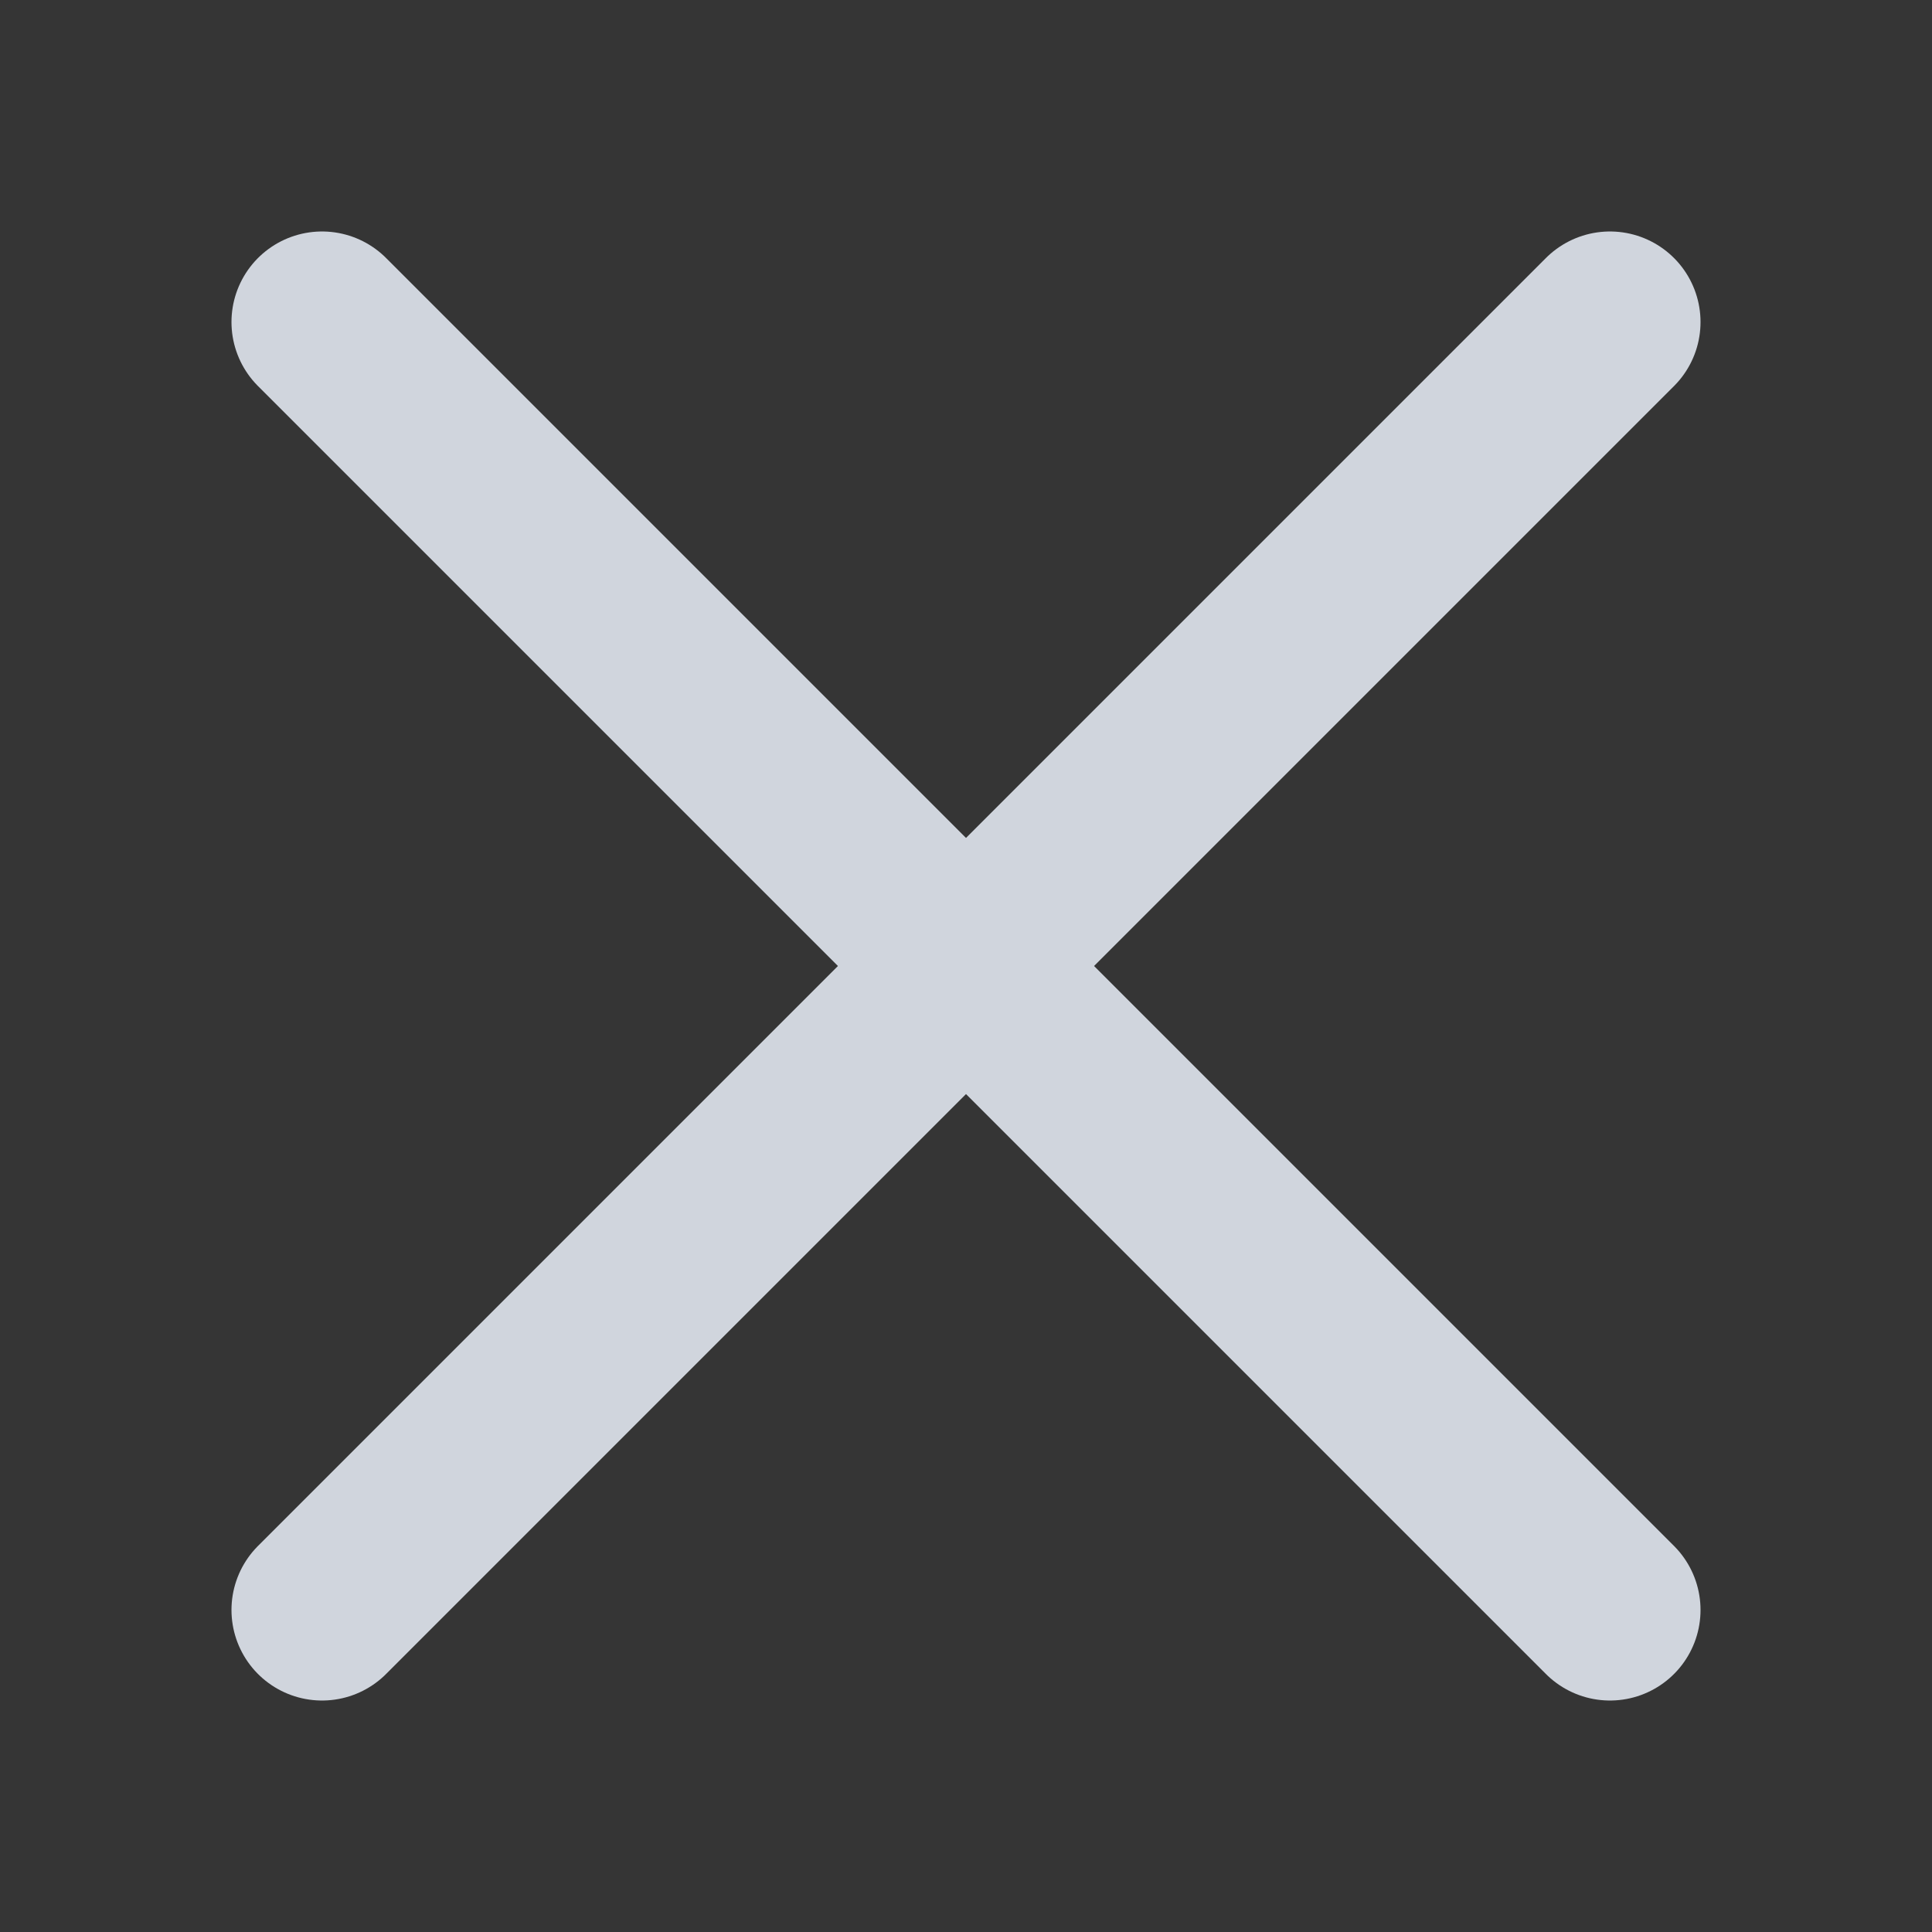 <svg width="16" height="16" viewBox="0 0 16 16" fill="none" xmlns="http://www.w3.org/2000/svg">
  <rect x="0" y="0" width="16" height="16" fill="#333333" stroke="none"/>
  <path d="M16 0H0V16H16V0Z" fill="white" fill-opacity="0.01" />
  <path d="M2.667 2.667L13.333 13.333" stroke="#D0D5DD" stroke-width="1.5"
	stroke-linecap="round" stroke-linejoin="round" />
  <path d="M2.667 13.333L13.333 2.667" stroke="#D0D5DD" stroke-width="1.5"
	stroke-linecap="round" stroke-linejoin="round" />
</svg>